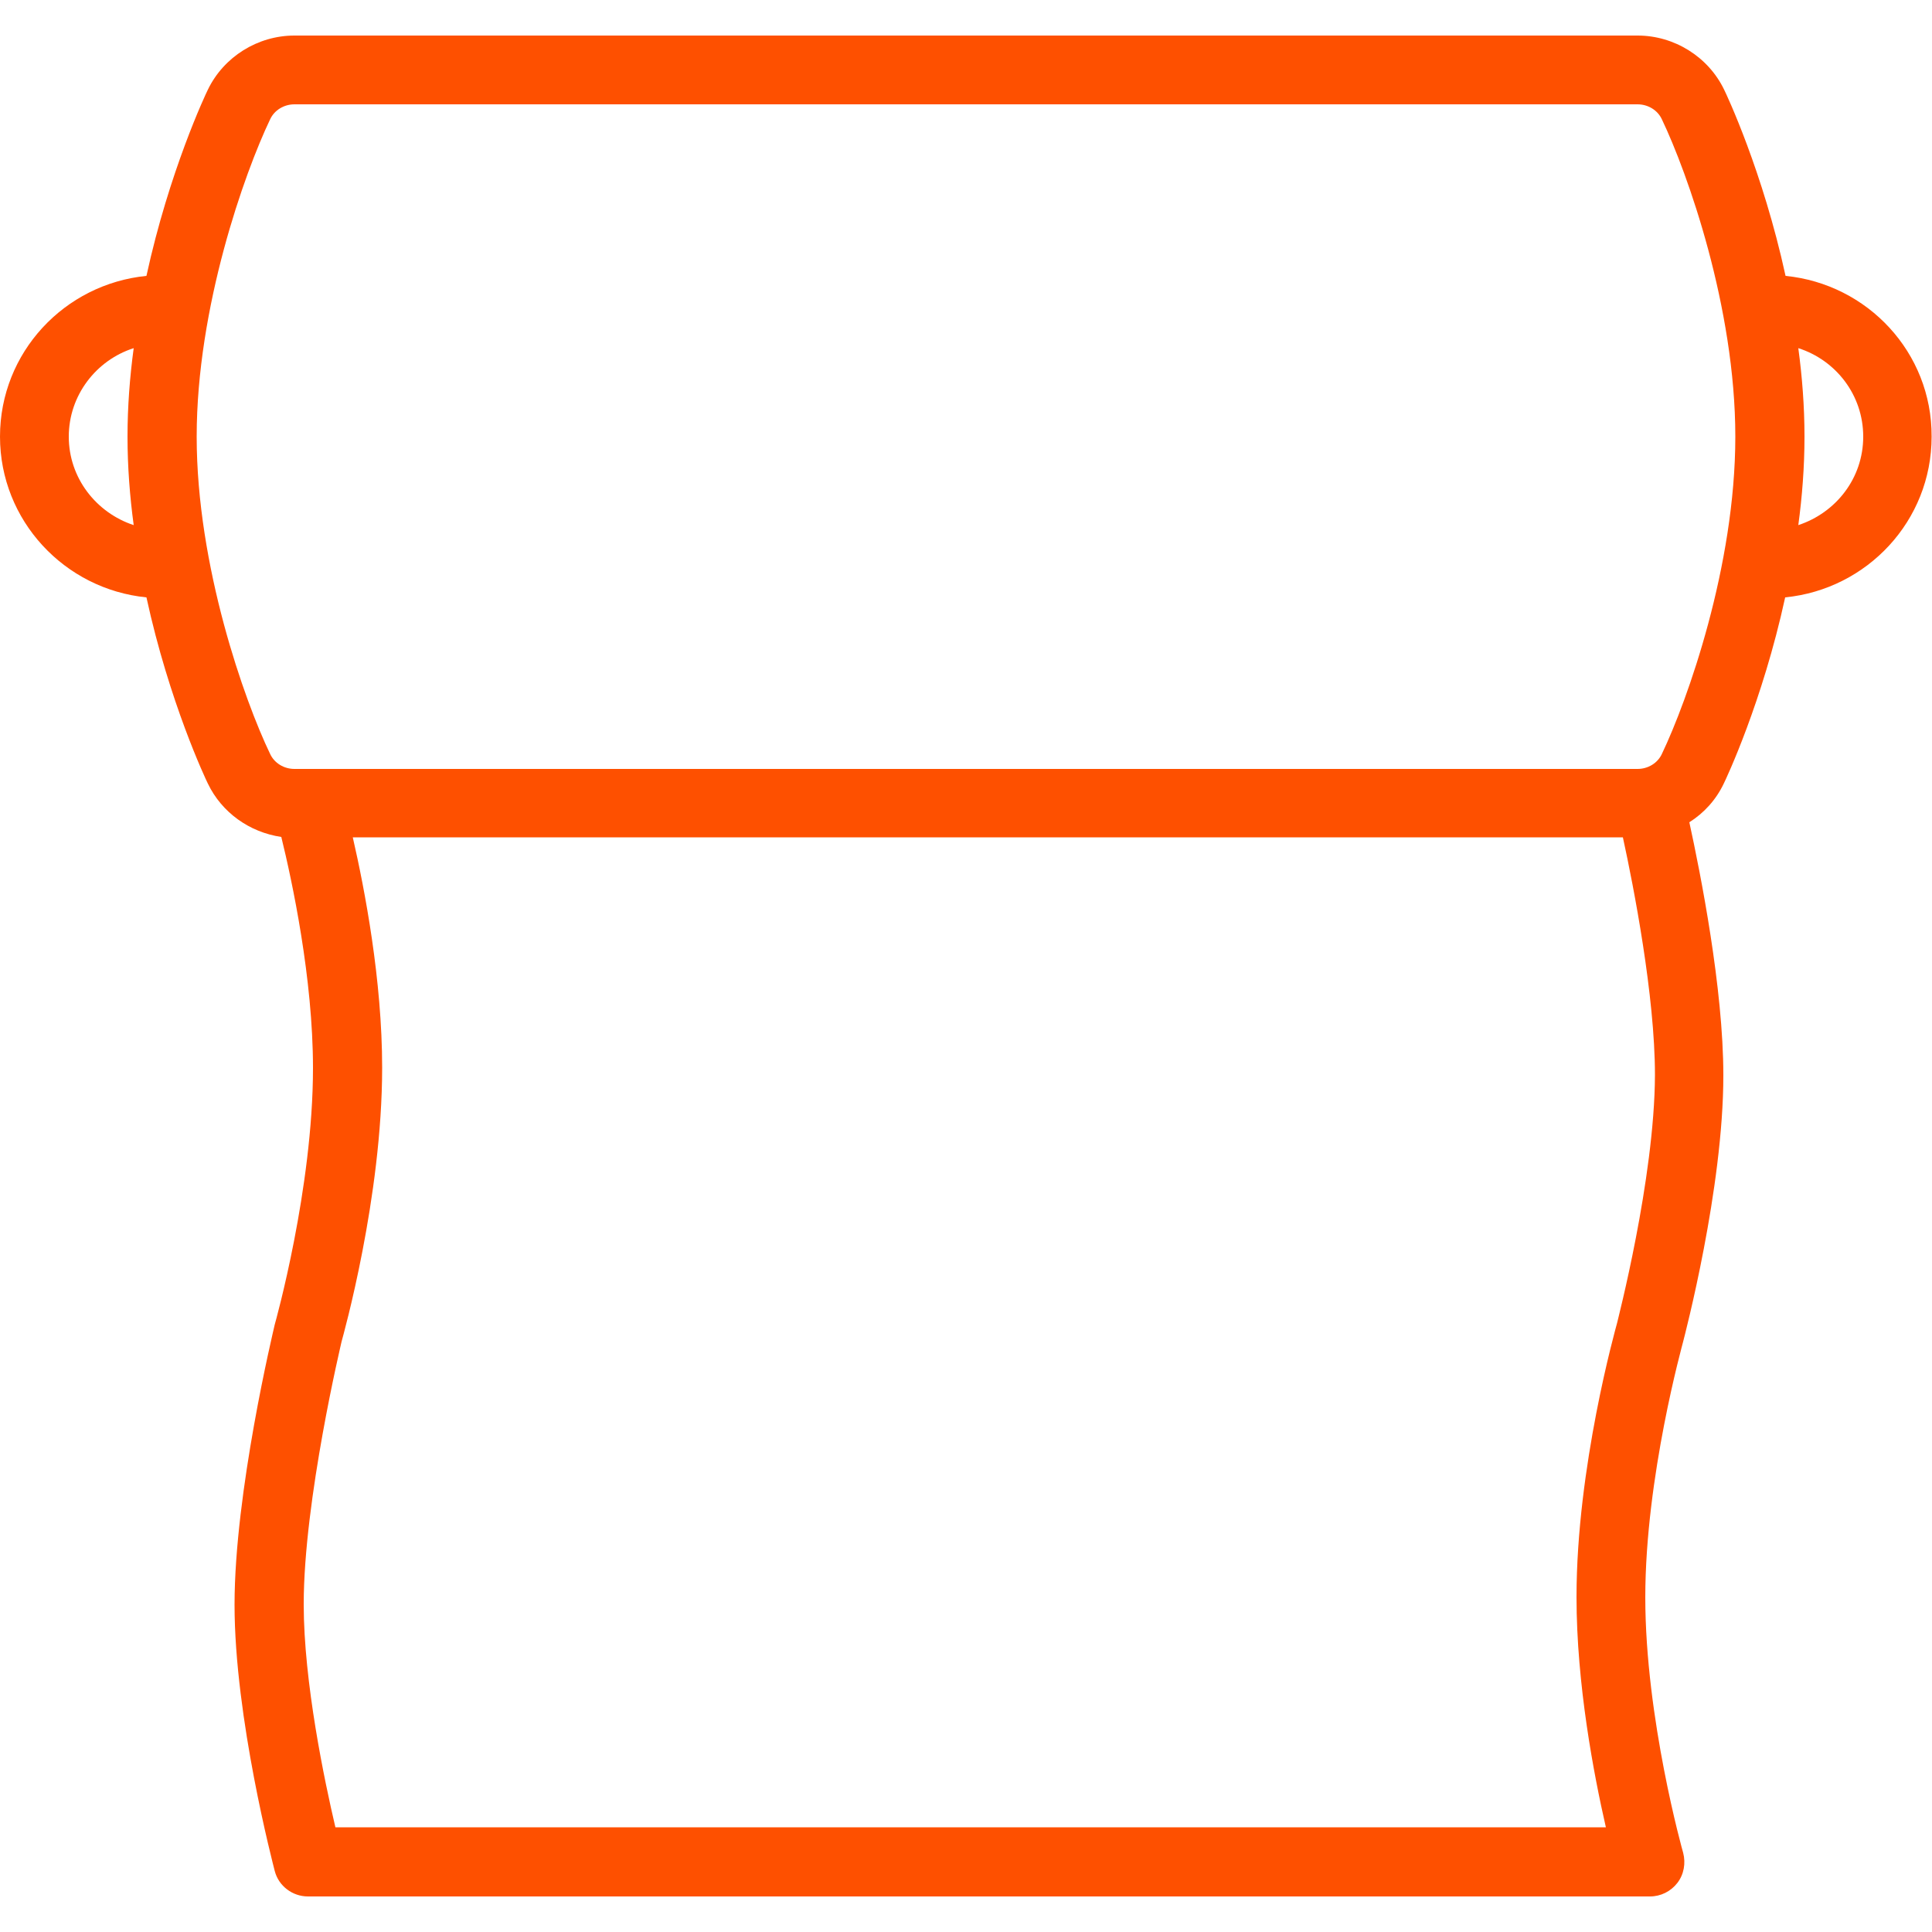 <?xml version="1.0" encoding="utf-8"?>
<!-- Generator: Adobe Illustrator 28.5.0, SVG Export Plug-In . SVG Version: 9.03 Build 54727)  -->
<svg version="1.0" id="Vrstva_1" xmlns="http://www.w3.org/2000/svg" xmlns:xlink="http://www.w3.org/1999/xlink" x="0px" y="0px"
	 viewBox="0 0 500 500" style="enable-background:new 0 0 500 500;" xml:space="preserve">
<style type="text/css">
	.st0{fill:#FE5000;}
</style>
<path class="st0" d="M462.1,71.4c-5.9-27.1-15.3-47-15.9-48.2v0c-4.1-8.5-12.9-14-22.4-14H76.2c-9.5,0-18.3,5.5-22.4,14
	c-0.6,1.2-10,21.1-15.9,48.2C16.7,73.5,0,91.2,0,113c0,21.7,16.7,39.5,37.9,41.6c5.9,27.1,15.3,47,15.9,48.2
	c3.6,7.5,10.8,12.6,19,13.8c2.8,11.4,8.2,36.6,8.2,59.8c0,31.1-9.7,65.7-9.9,66.4c-0.4,1.8-10.4,43.3-10.4,72.5
	c0,29.3,10,67.3,10.4,68.9c1,3.9,4.6,6.6,8.6,6.6h347.3c2.8,0,5.4-1.3,7.1-3.5c1.7-2.2,2.2-5.1,1.5-7.8c-0.1-0.3-9.8-34.8-9.8-66.1
	c0-31.2,9.7-65.7,9.8-66.2c0.4-1.6,10.4-39.6,10.4-68.9c0-22.5-5.9-52.2-8.8-65.5c3.8-2.4,6.9-5.8,8.9-10c0.6-1.2,10-21.1,15.9-48.2
	c21.2-2.1,37.9-19.8,37.9-41.6C500,91.2,483.3,73.5,462.1,71.4z M17.8,113c0-10.7,7.1-19.8,16.8-22.9c-1,7.4-1.6,15.1-1.6,22.9
	c0,7.8,0.6,15.5,1.6,22.9C24.9,132.7,17.8,123.7,17.8,113z M418.5,342.4c-0.4,1.5-10.5,37.3-10.5,70.9c0,22.6,4.5,46.1,7.6,59.6
	H86.8c-2.8-11.9-8.2-37.6-8.2-57.7c0-27.1,9.8-67.9,9.8-68c0.4-1.5,10.5-37.3,10.5-70.9c0-22.6-4.5-46.1-7.6-59.6h328.7
	c2.8,12.8,8.3,41.1,8.3,61.5C428.2,305.2,418.5,342.2,418.5,342.4z M430.1,195.1c-1.1,2.4-3.6,3.9-6.3,3.9h-344h-3.6
	c-2.7,0-5.2-1.5-6.3-3.9c-6.6-13.7-19-48.6-19-82.1c0-33.5,12.4-68.3,19-82.1c1.1-2.4,3.6-3.9,6.3-3.9h347.6c2.7,0,5.2,1.5,6.3,3.9
	c6.6,13.8,19,48.6,19,82.1C449.1,146.5,436.7,181.3,430.1,195.1z M465.4,135.9c1-7.4,1.6-15.1,1.6-22.9c0-7.8-0.6-15.5-1.6-22.9
	c9.7,3.1,16.8,12.1,16.8,22.9S475.1,132.7,465.4,135.9z"/>
</svg>
